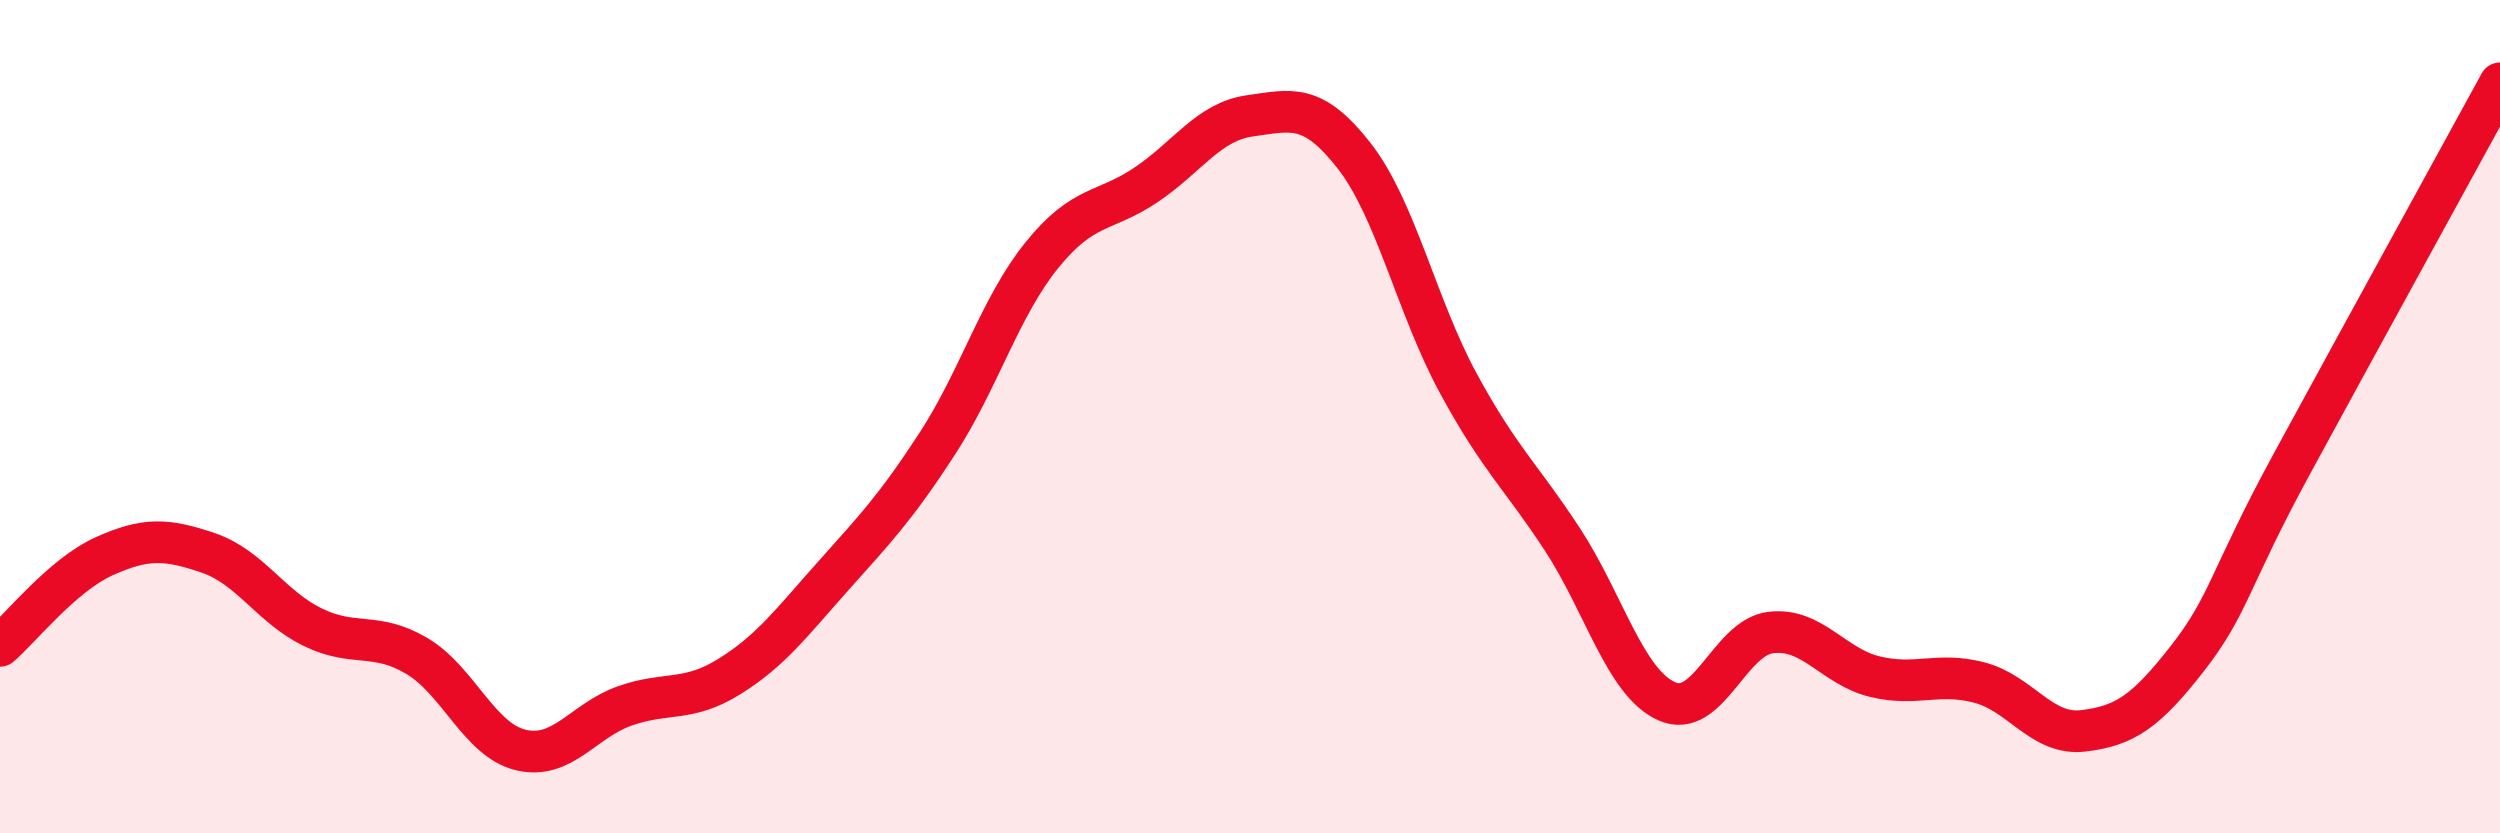 
    <svg width="60" height="20" viewBox="0 0 60 20" xmlns="http://www.w3.org/2000/svg">
      <path
        d="M 0,15.5 C 0.5,15.07 1.5,13.8 2.5,13.35 C 3.5,12.9 4,12.93 5,13.27 C 6,13.61 6.5,14.56 7.5,15.05 C 8.5,15.54 9,15.15 10,15.74 C 11,16.33 11.5,17.76 12.5,18 C 13.5,18.24 14,17.29 15,16.94 C 16,16.59 16.5,16.86 17.5,16.24 C 18.5,15.62 19,14.94 20,13.82 C 21,12.7 21.5,12.18 22.5,10.64 C 23.5,9.1 24,7.37 25,6.13 C 26,4.89 26.5,5.11 27.5,4.44 C 28.5,3.77 29,2.92 30,2.78 C 31,2.64 31.5,2.46 32.5,3.74 C 33.5,5.02 34,7.36 35,9.2 C 36,11.04 36.5,11.42 37.5,12.95 C 38.5,14.48 39,16.38 40,16.83 C 41,17.28 41.5,15.3 42.5,15.18 C 43.5,15.06 44,16 45,16.24 C 46,16.48 46.5,16.12 47.5,16.38 C 48.5,16.64 49,17.66 50,17.54 C 51,17.42 51.5,17.08 52.5,15.8 C 53.5,14.52 53.5,13.9 55,11.14 C 56.5,8.38 59,3.83 60,2L60 20L0 20Z"
        fill="#EB0A25"
        opacity="0.1"
        stroke-linecap="round"
        stroke-linejoin="round"
      />
      <path
        d="M 0,15.5 C 0.5,15.07 1.5,13.8 2.5,13.35 C 3.5,12.9 4,12.93 5,13.27 C 6,13.61 6.5,14.56 7.5,15.05 C 8.5,15.54 9,15.15 10,15.74 C 11,16.33 11.5,17.76 12.5,18 C 13.5,18.24 14,17.29 15,16.94 C 16,16.59 16.5,16.86 17.5,16.24 C 18.5,15.62 19,14.94 20,13.82 C 21,12.7 21.5,12.18 22.5,10.64 C 23.5,9.1 24,7.37 25,6.13 C 26,4.89 26.5,5.11 27.5,4.44 C 28.5,3.77 29,2.92 30,2.78 C 31,2.64 31.5,2.46 32.5,3.74 C 33.5,5.02 34,7.36 35,9.2 C 36,11.04 36.5,11.42 37.5,12.95 C 38.5,14.48 39,16.38 40,16.83 C 41,17.28 41.5,15.3 42.5,15.18 C 43.5,15.06 44,16 45,16.24 C 46,16.48 46.5,16.12 47.5,16.38 C 48.5,16.64 49,17.66 50,17.54 C 51,17.42 51.5,17.08 52.5,15.8 C 53.5,14.52 53.5,13.9 55,11.14 C 56.5,8.38 59,3.83 60,2"
        stroke="#EB0A25"
        stroke-width="1"
        fill="none"
        stroke-linecap="round"
        stroke-linejoin="round"
      />
    </svg>
  